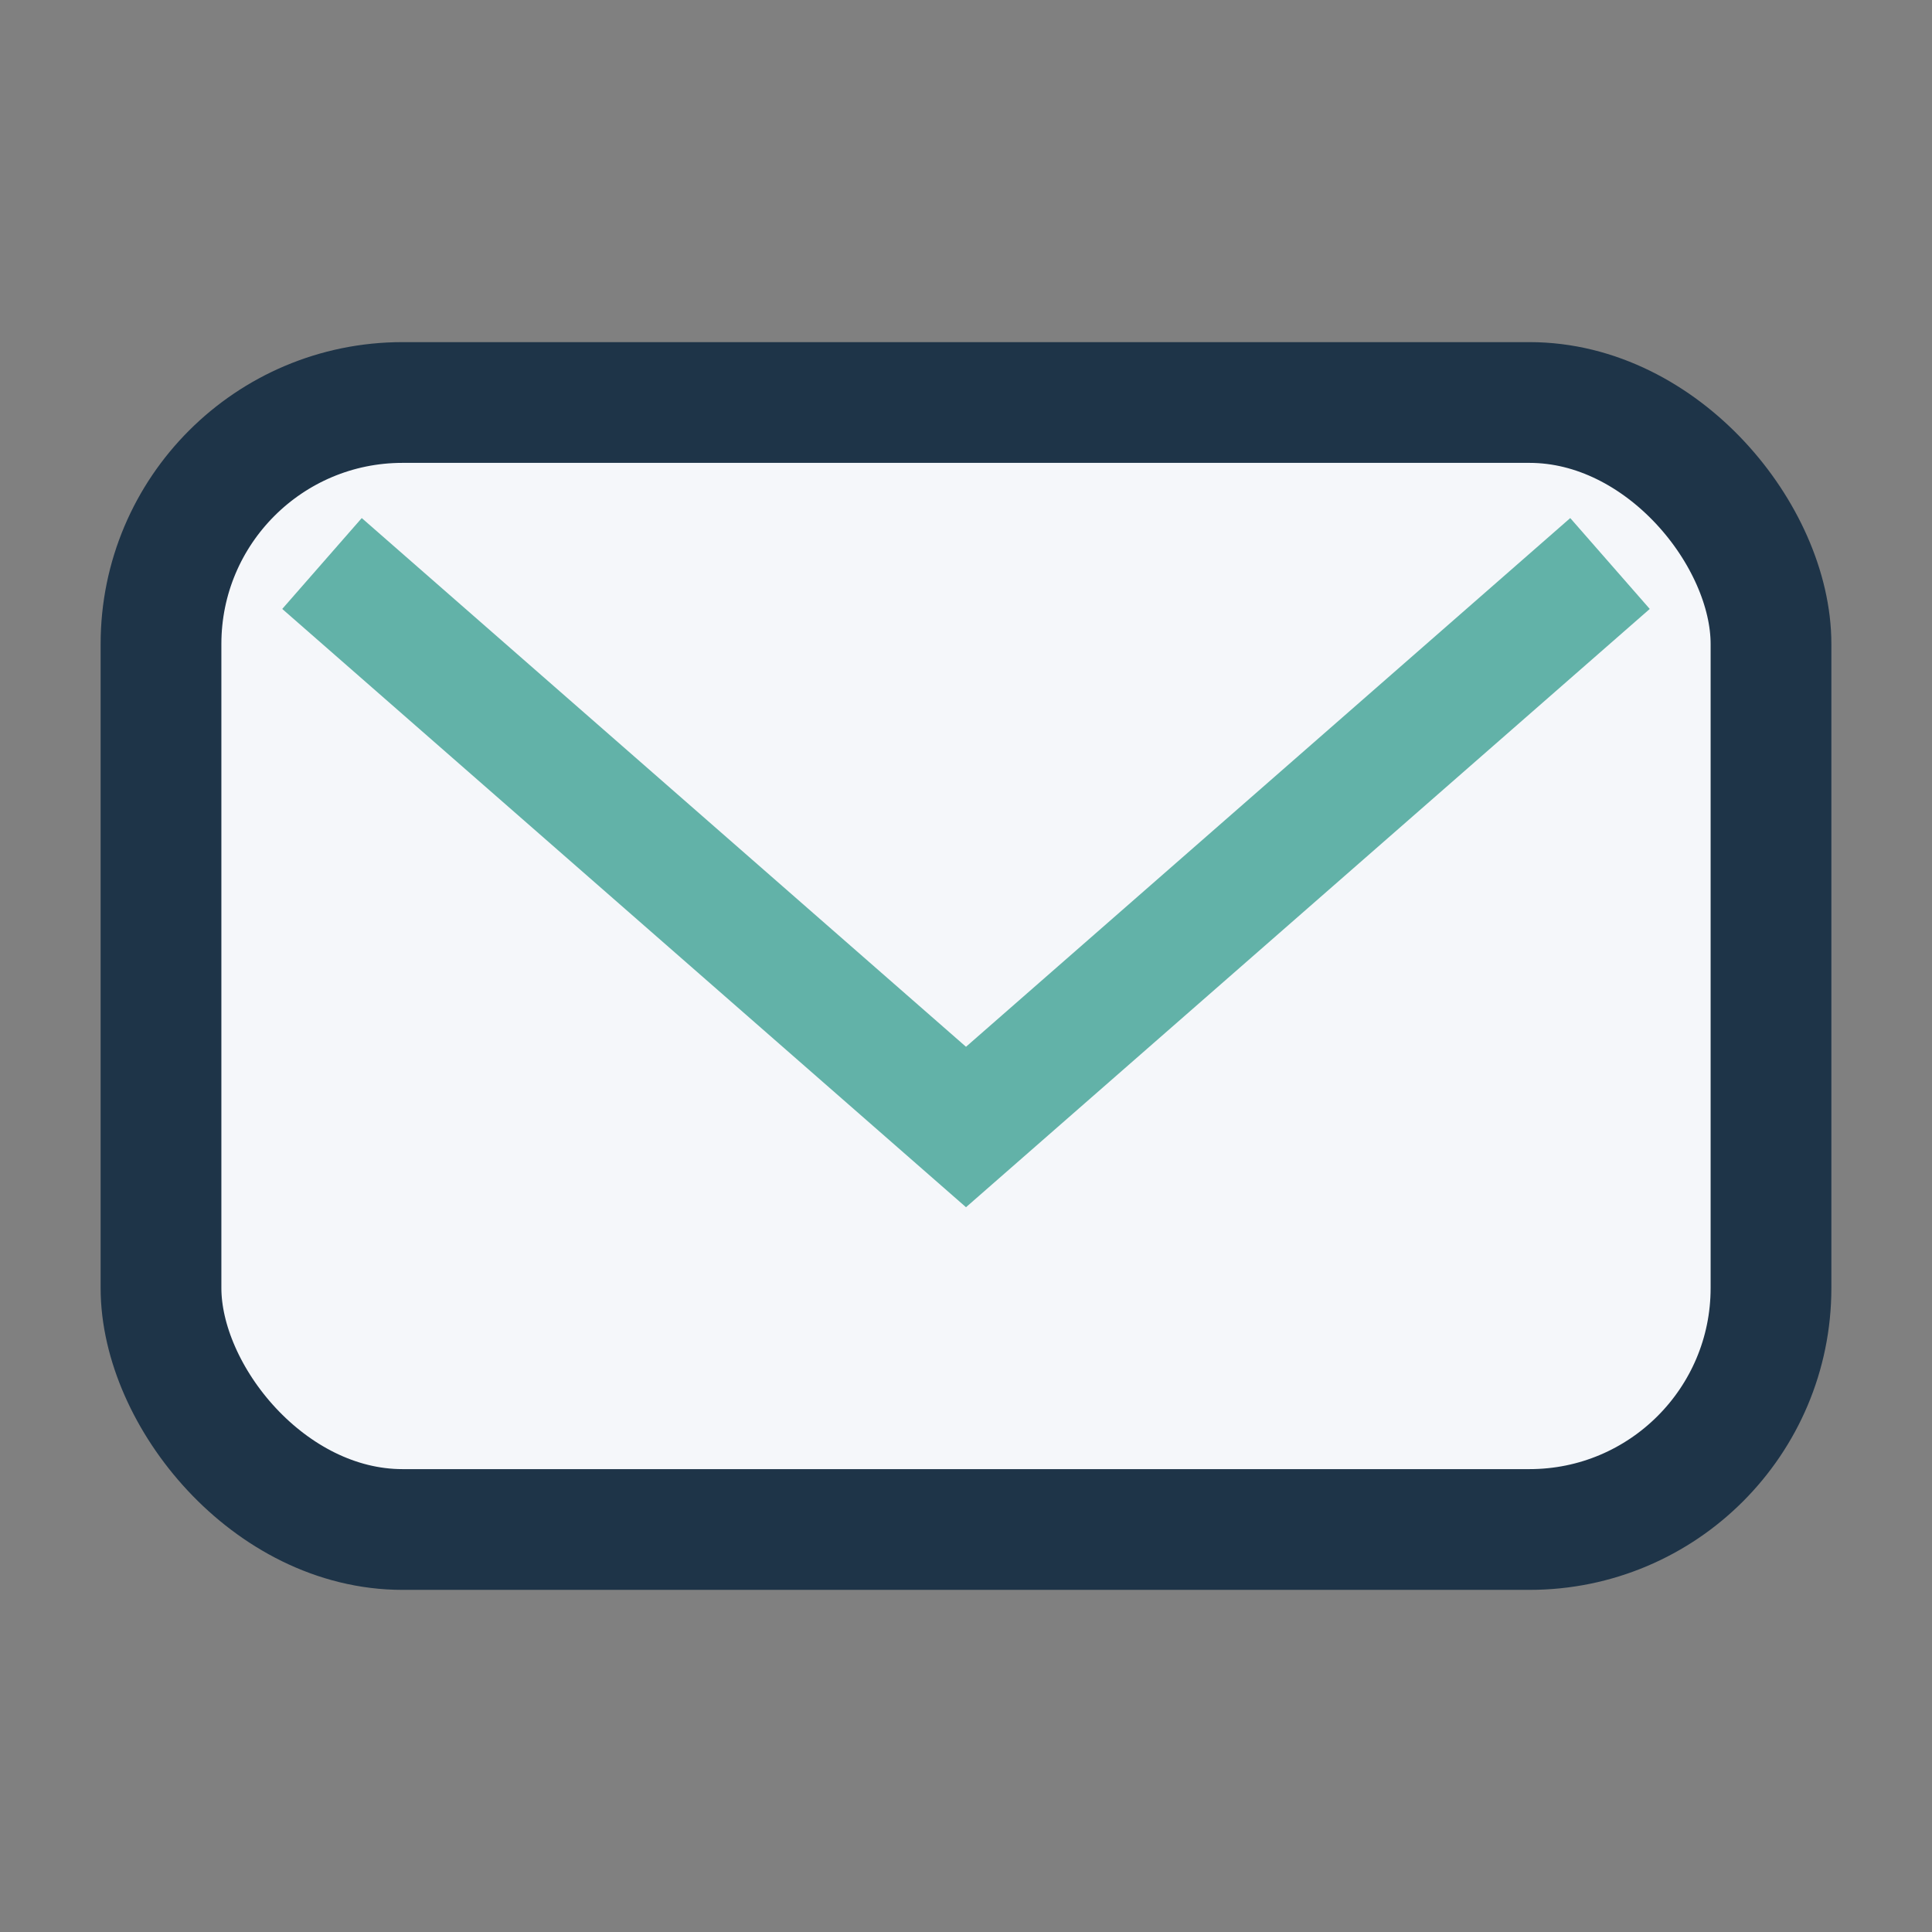 <?xml version="1.0" encoding="UTF-8"?>
<svg xmlns="http://www.w3.org/2000/svg" width="24" height="24" viewBox="0 0 24 24"><rect x="0" y="0" width="24" height="24" fill="#808080" stroke="none"/><rect x="2" y="5" width="20" height="14" rx="3" fill="#F5F7FA" stroke="#1E3448" stroke-width="1.5"/><path d="M4 7l8 7 8-7" stroke="#62B2A8" stroke-width="1.5" fill="none"/></svg>